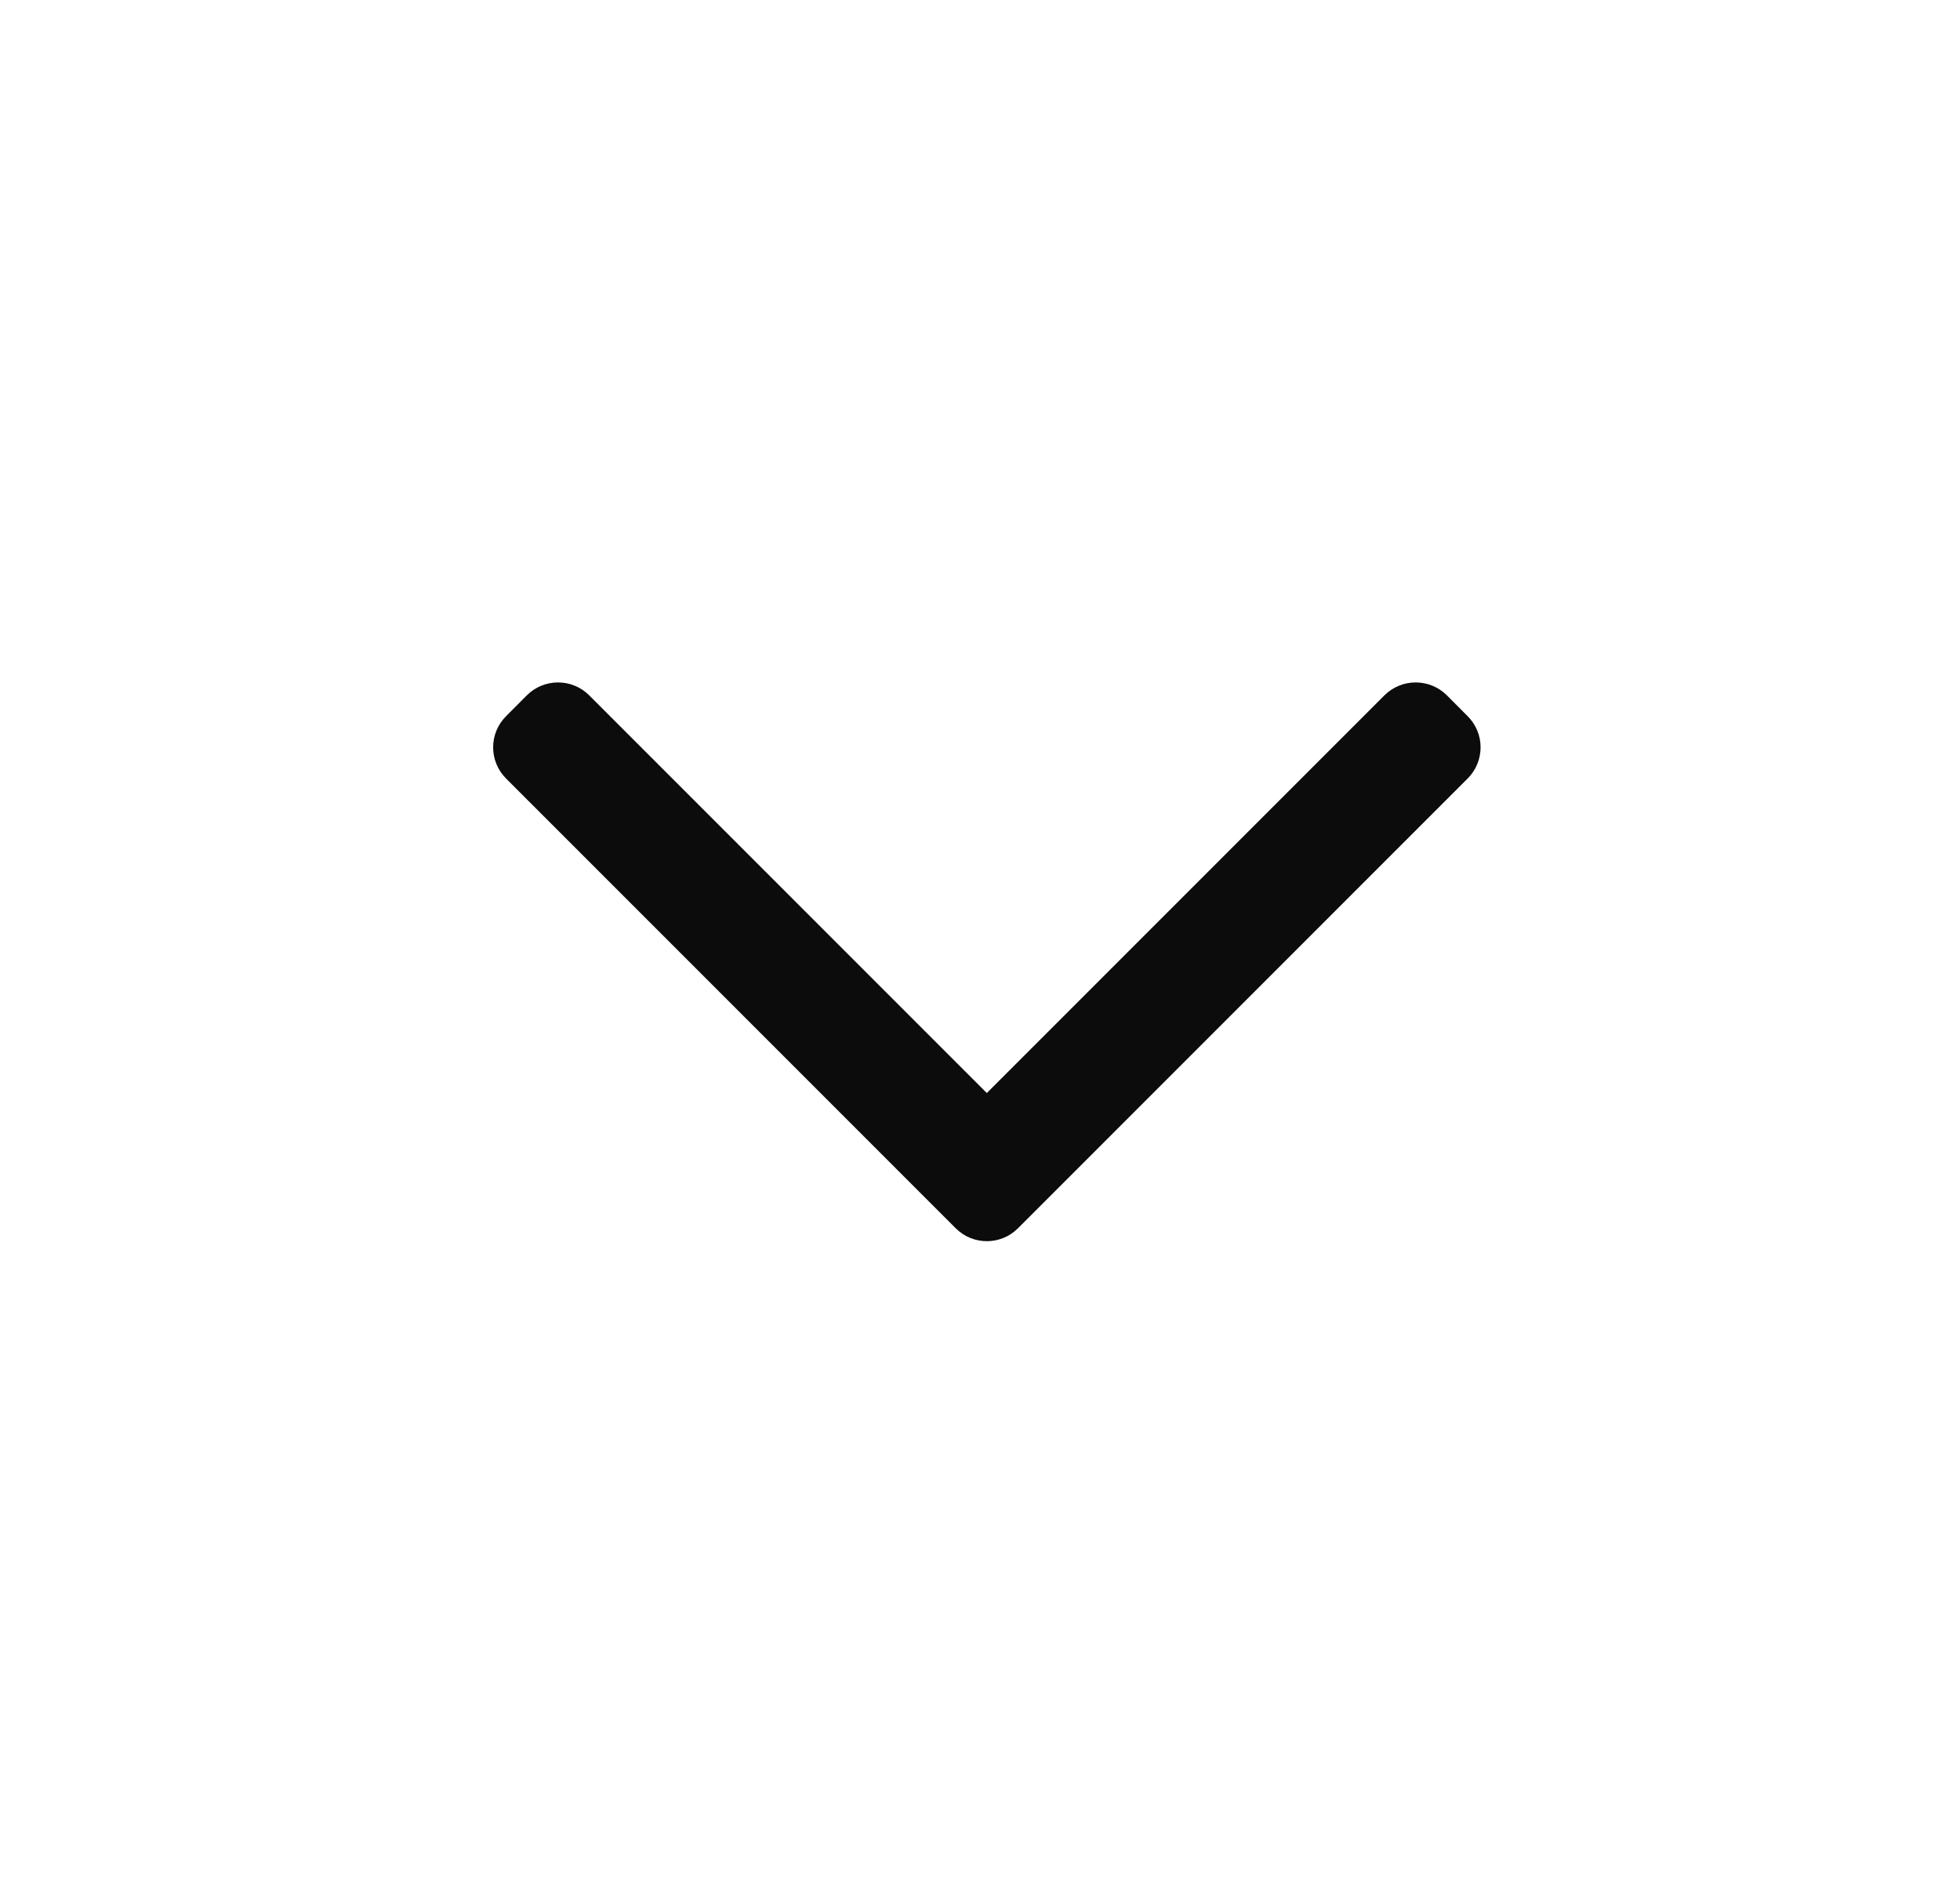<svg xmlns="http://www.w3.org/2000/svg" width="25" height="24" viewBox="0 0 25 24" fill="none">
  <path fill-rule="evenodd" clip-rule="evenodd" d="M12.985 15.663C12.765 15.883 12.409 15.883 12.19 15.663L6.455 9.928C6.235 9.708 6.235 9.352 6.455 9.133L6.72 8.867C6.94 8.648 7.296 8.648 7.515 8.867L12.587 13.939L17.659 8.867C17.879 8.648 18.235 8.648 18.455 8.867L18.72 9.133C18.94 9.352 18.94 9.708 18.72 9.928L12.985 15.663Z" fill="#0C0C0C"/>
</svg>